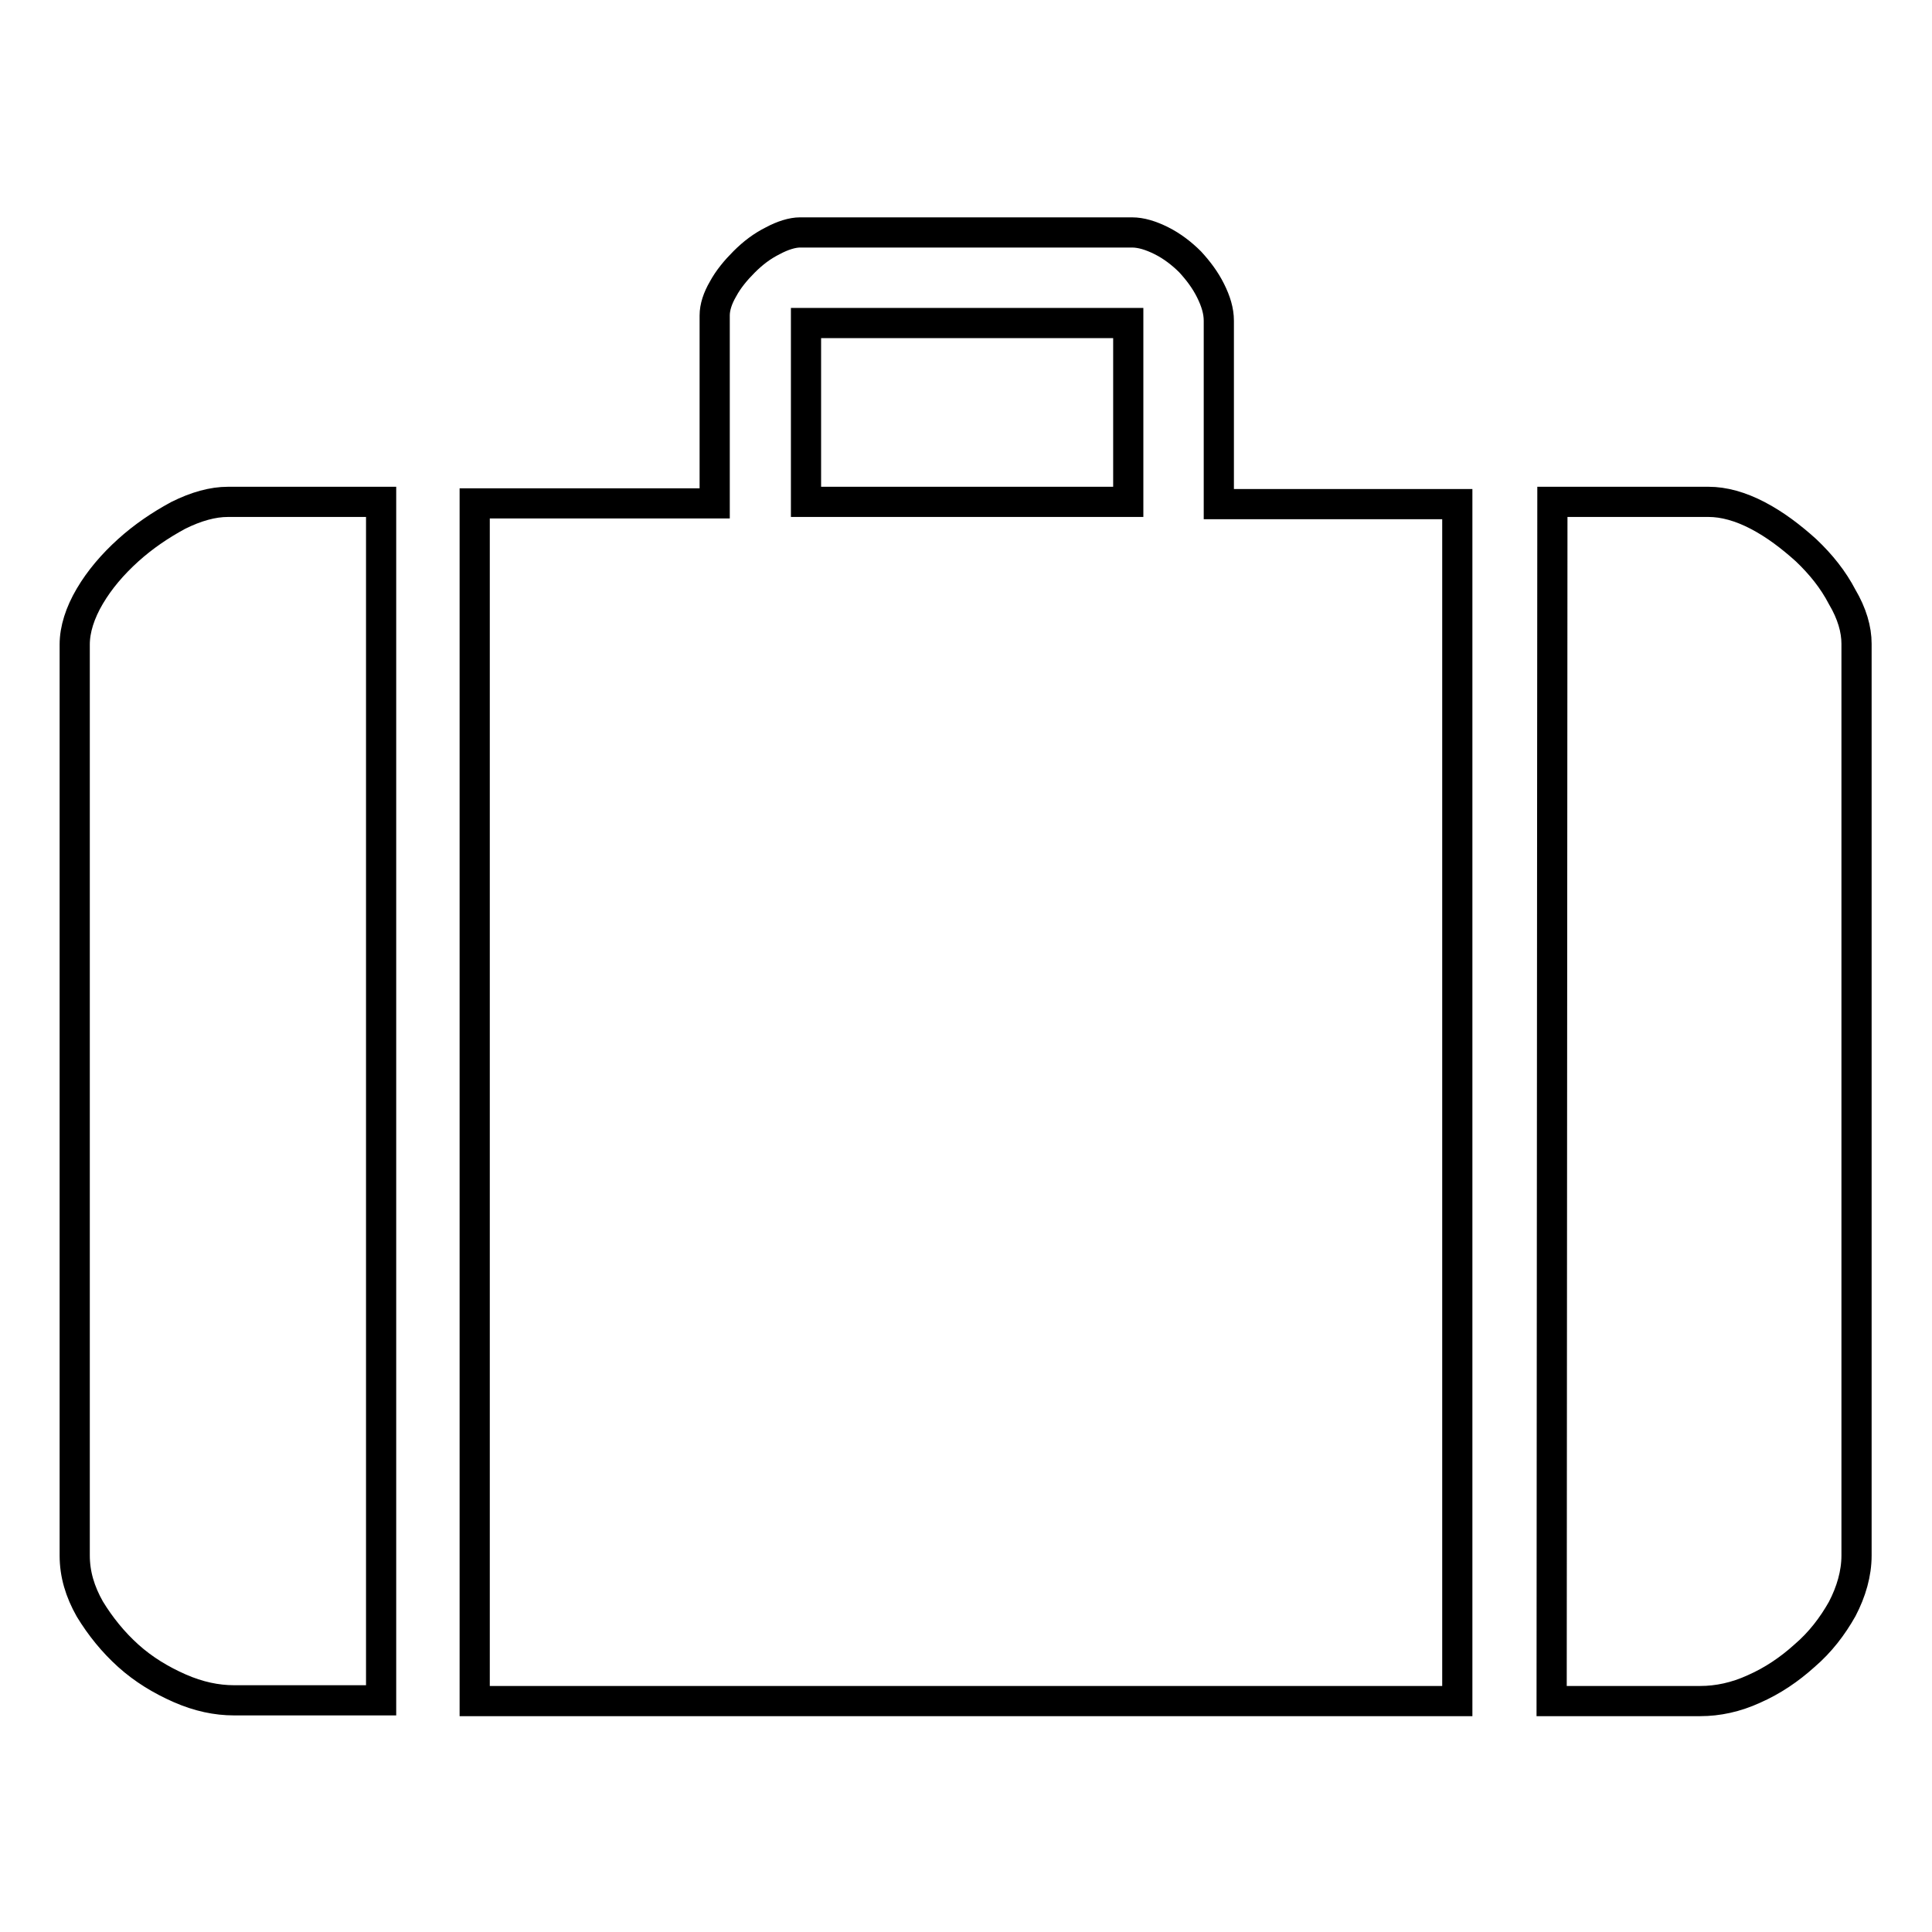 <?xml version="1.0" encoding="utf-8"?>
<!-- Svg Vector Icons : http://www.onlinewebfonts.com/icon -->
<!DOCTYPE svg PUBLIC "-//W3C//DTD SVG 1.1//EN" "http://www.w3.org/Graphics/SVG/1.1/DTD/svg11.dtd">
<svg version="1.1" xmlns="http://www.w3.org/2000/svg" xmlns:xlink="http://www.w3.org/1999/xlink" x="0px" y="0px" viewBox="0 0 256 256" enable-background="new 0 0 256 256" xml:space="preserve">
<g><g><g><path stroke-width="4" fill-opacity="0" stroke="#000000"  d="M50.5,66.5v158.8H31c-2.3,0-4.7-0.5-7.2-1.6c-2.5-1.1-4.8-2.5-6.8-4.3c-2-1.8-3.7-3.9-5.1-6.2c-1.3-2.3-2-4.6-2-7.1V85.4c0-2,0.7-4.2,2-6.4c1.3-2.2,3-4.2,5.1-6.1c2-1.8,4.2-3.3,6.6-4.6c2.4-1.2,4.6-1.8,6.6-1.8H50.5L50.5,66.5z M62.9,66.7h31.8V41.8c0-1.1,0.4-2.3,1.1-3.5c0.7-1.3,1.7-2.5,2.8-3.6c1.2-1.2,2.4-2.1,3.8-2.8c1.3-0.7,2.6-1.1,3.6-1.1h44c1.2,0,2.5,0.4,3.9,1.1c1.4,0.7,2.7,1.7,3.8,2.8c1.1,1.2,2,2.4,2.7,3.8c0.7,1.4,1.1,2.7,1.1,4v24.3h31.6v158.6H62.9L62.9,66.7L62.9,66.7z M106.8,42.8v23.7h42.7V42.8H106.8L106.8,42.8z M205.7,66.5h20.7c2,0,4.2,0.6,6.5,1.8c2.3,1.2,4.4,2.8,6.4,4.6c2,1.9,3.6,3.9,4.8,6.2c1.3,2.2,1.9,4.3,1.9,6.2v120.8c0,2.4-0.7,4.8-1.9,7.1c-1.3,2.3-2.9,4.4-5,6.2c-2,1.8-4.2,3.3-6.7,4.4c-2.4,1.1-4.8,1.6-7.1,1.6h-19.7L205.7,66.5L205.7,66.5z"/></g><g></g><g></g><g></g><g></g><g></g><g></g><g></g><g></g><g></g><g></g><g></g><g></g><g></g><g></g><g></g></g></g>
</svg>